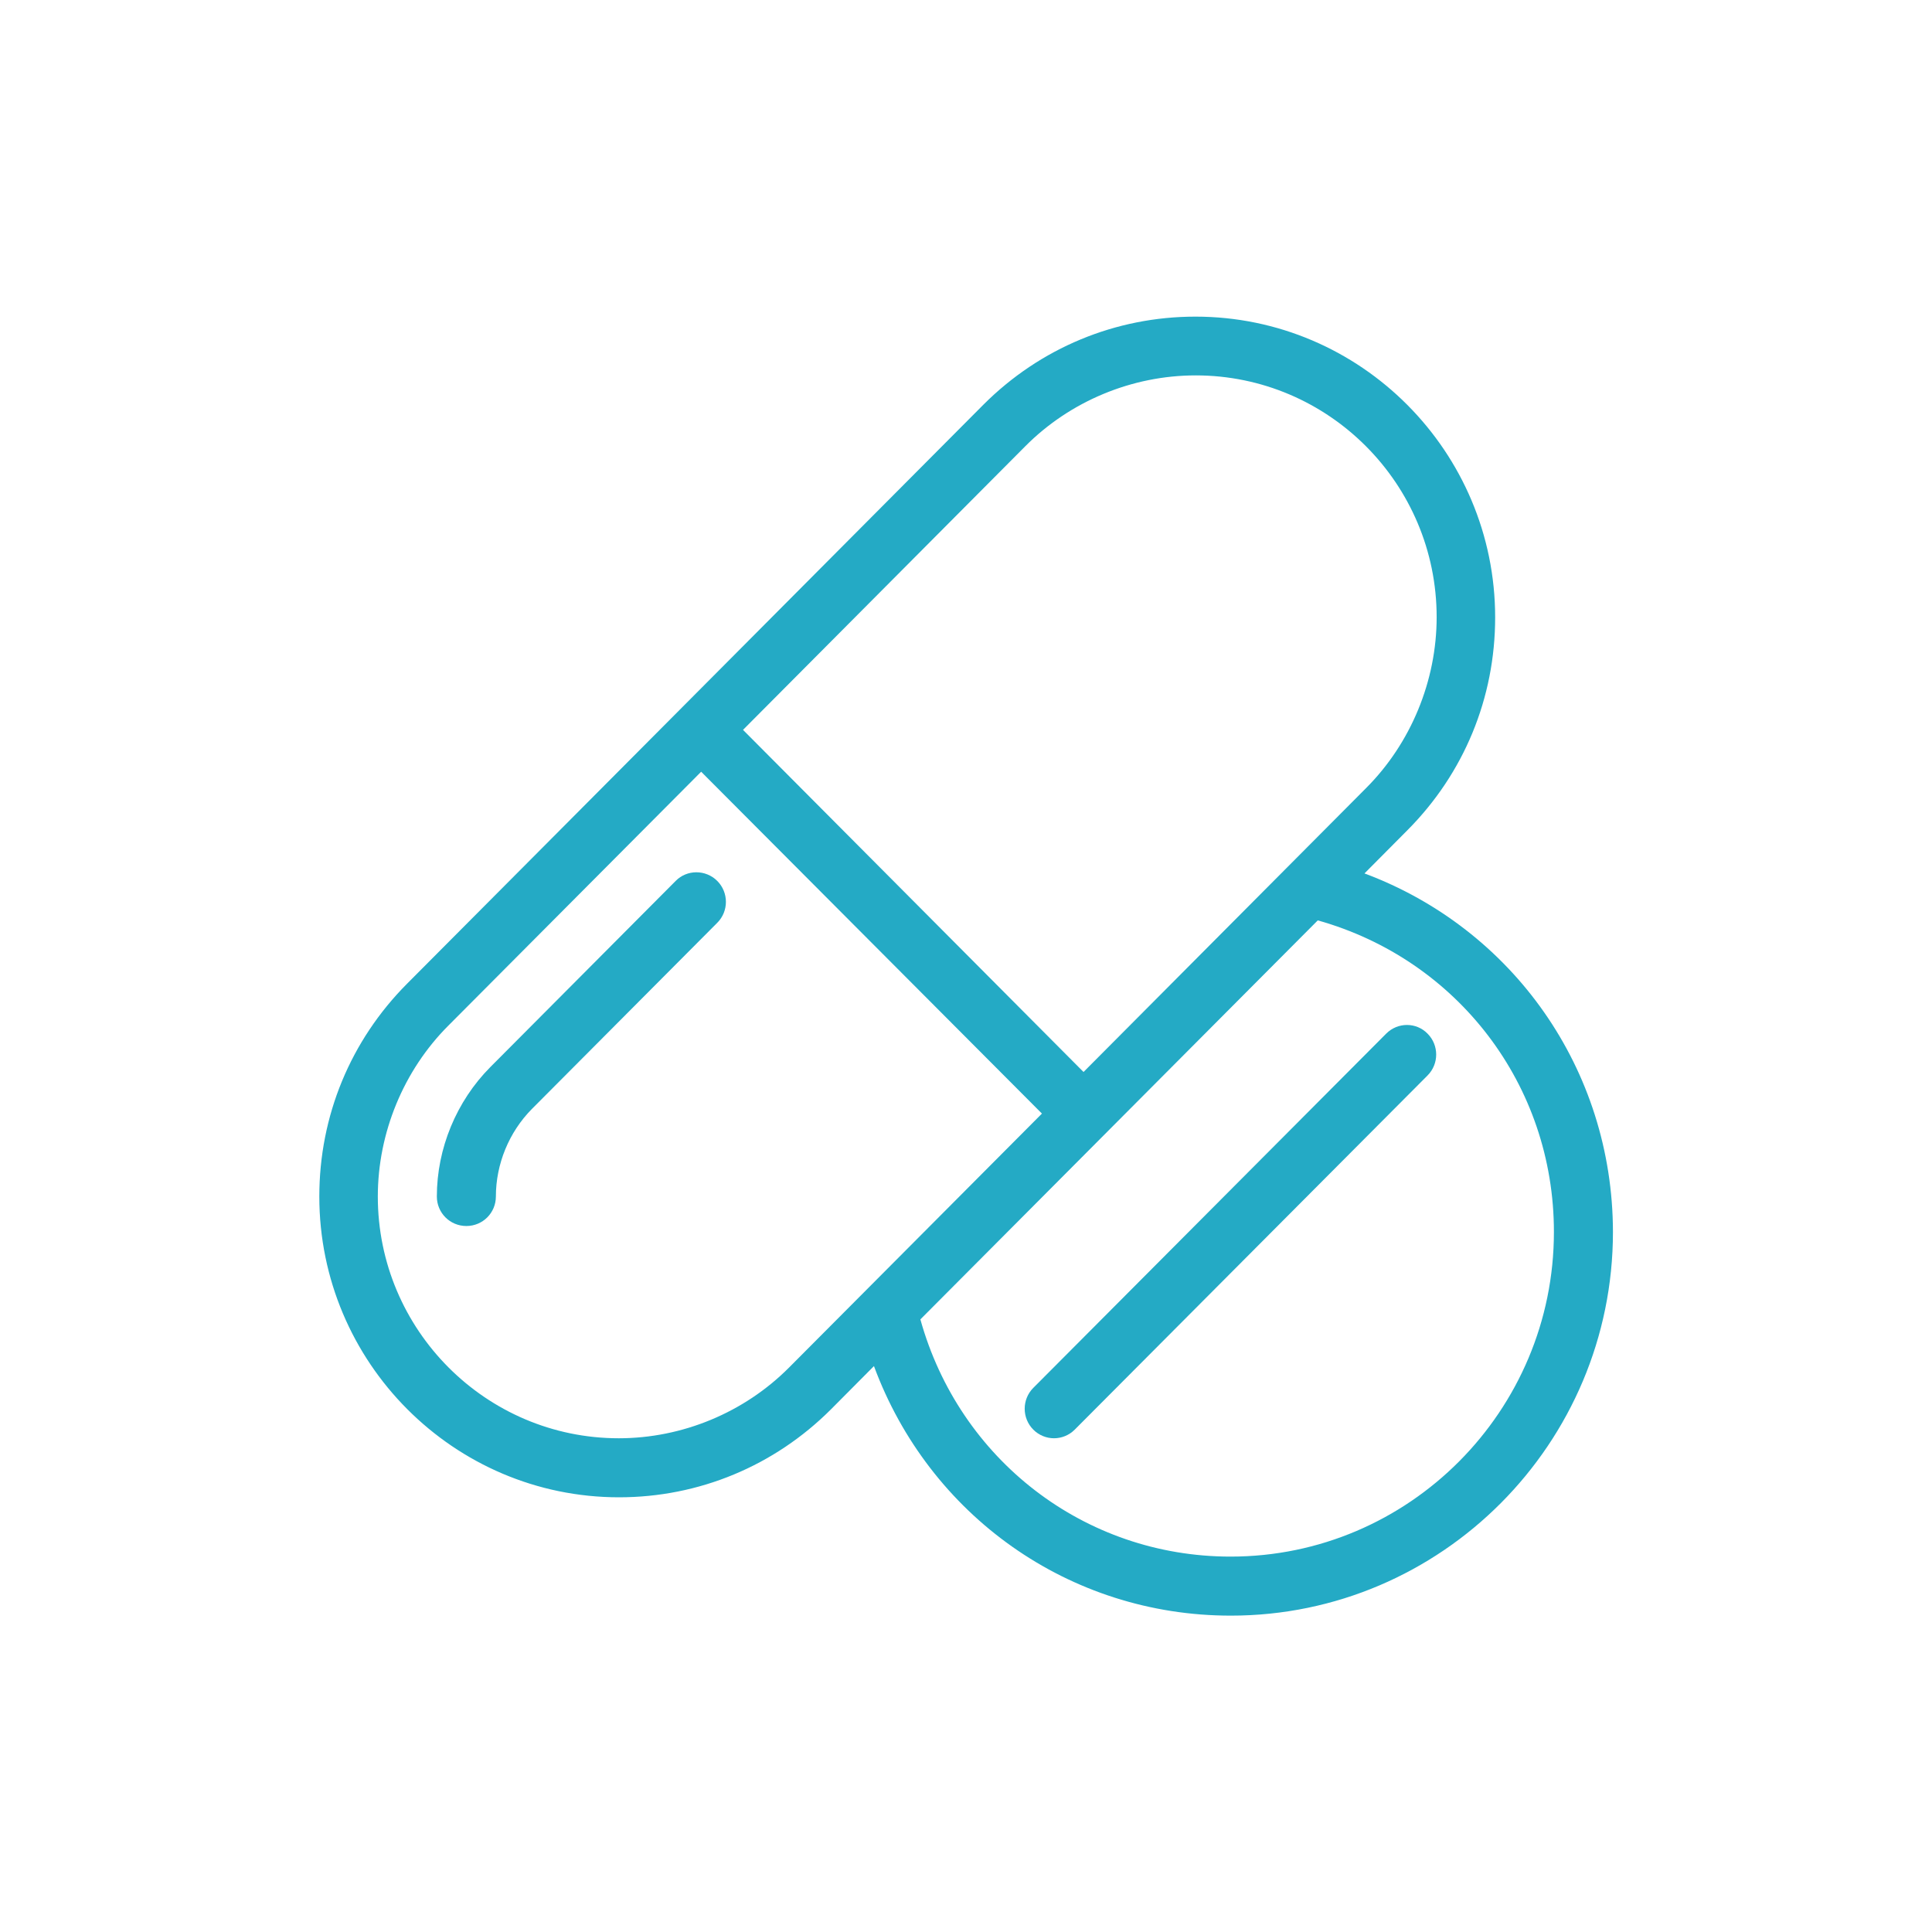 <?xml version="1.0" encoding="utf-8"?>
<!-- Generator: Adobe Illustrator 24.3.0, SVG Export Plug-In . SVG Version: 6.00 Build 0)  -->
<svg version="1.1" xmlns="http://www.w3.org/2000/svg" xmlns:xlink="http://www.w3.org/1999/xlink" x="0px" y="0px"
	 viewBox="0 0 72 72" style="enable-background:new 0 0 72 72;" xml:space="preserve">
<style type="text/css">
	.st0{display:none;}
	.st1{display:inline;}
	.st2{display:inline;fill:#070707;}
	
		.st3{display:inline;fill:none;stroke:#24AAC5;stroke-width:2.25;stroke-linecap:round;stroke-linejoin:round;stroke-miterlimit:10;}
	.st4{fill-rule:evenodd;clip-rule:evenodd;fill:#55A6B3;}
	.st5{clip-path:url(#SVGID_4_);fill:#55A6B3;}
	.st6{clip-path:url(#SVGID_8_);fill:#55A6B3;}
	.st7{clip-path:url(#SVGID_12_);fill:#55A6B3;}
	.st8{clip-path:url(#SVGID_16_);fill:#55A6B3;}
	.st9{clip-path:url(#SVGID_20_);fill:#55A6B3;}
	.st10{clip-path:url(#SVGID_24_);fill:#55A6B3;}
	.st11{clip-path:url(#SVGID_26_);fill:#55A6B3;}
	.st12{clip-path:url(#SVGID_28_);fill:#55A6B3;}
	.st13{clip-path:url(#SVGID_30_);fill:#55A6B3;}
	.st14{clip-path:url(#SVGID_32_);fill:#55A6B3;}
	.st15{clip-path:url(#SVGID_34_);fill:#55A6B3;}
	.st16{clip-path:url(#SVGID_36_);fill:#55A6B3;}
	.st17{fill:#606161;stroke:#24AAC5;stroke-width:2.25;stroke-linecap:round;stroke-linejoin:round;stroke-miterlimit:10;}
	.st18{display:inline;fill:#254369;}
	.st19{display:inline;fill:#00659D;}
	.st20{display:inline;fill:#E55A5A;}
	.st21{display:inline;fill:#00827B;}
	.st22{display:inline;fill:#56AF89;}
	.st23{display:inline;fill:#24AAC5;}
	.st24{display:inline;fill:#EC8C6C;}
	.st25{display:inline;fill:#E3B037;}
	.st26{fill:#070707;}
	.st27{display:inline;fill:none;stroke:#24AAC5;stroke-width:2;stroke-linecap:round;stroke-linejoin:round;stroke-miterlimit:10;}
	.st28{fill:none;stroke:#24AAC5;stroke-width:2;stroke-linecap:round;stroke-linejoin:round;stroke-dasharray:0,3.074;}
	.st29{fill:none;stroke:#24AAC5;stroke-width:2.25;stroke-linecap:round;stroke-linejoin:round;stroke-miterlimit:10;}
	.st30{fill:none;stroke:#24AAC5;stroke-width:2.25;stroke-linecap:round;stroke-linejoin:round;stroke-dasharray:0,3.843;}
	.st31{display:inline;fill:none;stroke:#434244;stroke-width:4;stroke-linecap:round;stroke-linejoin:round;stroke-miterlimit:10;}
	.st32{display:inline;fill:none;stroke:#E3B037;stroke-width:4;stroke-linecap:round;stroke-linejoin:round;stroke-miterlimit:10;}
	.st33{fill:none;stroke:#434244;stroke-width:4;stroke-linecap:round;stroke-linejoin:round;stroke-dasharray:0,7.732;}
	.st34{fill:#24AAC5;}
	.st35{fill:none;stroke:#FFFFFF;stroke-width:2;stroke-linecap:round;stroke-linejoin:round;stroke-miterlimit:10;}
	.st36{display:inline;fill:none;stroke:#FFFFFF;stroke-width:2;stroke-linecap:round;stroke-linejoin:round;stroke-miterlimit:10;}
	
		.st37{display:inline;fill:#606161;stroke:#24AAC5;stroke-width:2.25;stroke-linecap:round;stroke-linejoin:round;stroke-miterlimit:10;}
	.st38{fill:#606161;stroke:#EC8C6C;stroke-width:2.25;stroke-linecap:round;stroke-linejoin:round;stroke-miterlimit:10;}
	.st39{fill:none;stroke:#24AAC5;stroke-width:2;stroke-linecap:round;stroke-linejoin:round;stroke-miterlimit:10;}
	.st40{fill:#254369;}
	.st41{fill-rule:evenodd;clip-rule:evenodd;fill:#070707;}
	
		.st42{display:inline;fill:none;stroke:#254369;stroke-width:2.25;stroke-linecap:round;stroke-linejoin:round;stroke-miterlimit:10;}
	.st43{display:inline;fill:#24AAC5;stroke:#24AAC5;stroke-width:0.9;stroke-miterlimit:10;}
	.st44{clip-path:url(#SVGID_38_);}
	.st45{clip-path:url(#SVGID_40_);}
	
		.st46{display:inline;fill:#FFFFFF;stroke:#24AAC5;stroke-width:2.25;stroke-linecap:round;stroke-linejoin:round;stroke-miterlimit:10;}
	.st47{fill:#434244;}
	.st48{fill:#BBBCBF;}
	.st49{fill:#8884C6;}
	.st50{fill-rule:evenodd;clip-rule:evenodd;fill:#24AAC5;}
	.st51{fill:none;stroke:#24AAC5;stroke-miterlimit:10;}
	.st52{fill:none;stroke:#254369;stroke-width:2.25;stroke-linecap:round;stroke-linejoin:round;stroke-miterlimit:10;}
	.st53{fill:#24AAC5;stroke:#24AAC5;stroke-width:0.15;stroke-miterlimit:10;}
	.st54{fill:#24AAC5;stroke:#24AAC5;stroke-width:0.65;stroke-miterlimit:10;}
</style>
<g id="FOND_COULEUR" class="st0">
</g>
<g id="Nuage" class="st0">
</g>
<g id="Illustration" class="st0">
</g>
<g id="OUTLINE">
	<g>
		<path class="st50" d="M25.18,32.83l-6.91,6.94c-1.26,1.27-1.99,3.03-1.99,4.82c0,0.61,0.49,1.1,1.1,1.1s1.1-0.49,1.1-1.1
			c0-1.21,0.49-2.4,1.34-3.26l6.91-6.94c0.43-0.43,0.43-1.13,0-1.56C26.3,32.4,25.6,32.4,25.18,32.83z"/>
		<path class="st50" d="M50.85,32.55l1.6-1.61c2.11-2.12,3.27-4.93,3.27-7.93c0-6.18-5.01-11.21-11.17-11.21
			c-2.98,0-5.79,1.17-7.9,3.28L15.17,36.66c-2.11,2.12-3.27,4.93-3.27,7.93c0,6.18,5.01,11.21,11.17,11.21
			c2.98,0,5.79-1.17,7.9-3.28l1.6-1.61c2.05,5.55,7.26,9.3,13.3,9.3c7.85,0,14.24-6.42,14.24-14.3
			C60.1,39.84,56.37,34.61,50.85,32.55z M38.21,16.63c1.67-1.68,3.98-2.64,6.35-2.64c4.95,0,8.98,4.04,8.98,9.01
			c0,2.37-0.96,4.7-2.63,6.37L40.38,39.95L27.69,27.2L38.21,16.63z M29.41,50.96c-1.67,1.68-3.98,2.64-6.35,2.64
			c-4.95,0-8.98-4.04-8.98-9.01c0-2.37,0.96-4.7,2.63-6.37l9.42-9.46L38.83,41.5L29.41,50.96z M45.86,58.01
			c-5.45,0-10.11-3.62-11.56-8.84l14.81-14.87c5.2,1.46,8.8,6.13,8.8,11.61C57.91,52.58,52.51,58.01,45.86,58.01z"/>
		<path class="st50" d="M51.66,38.52l-13.15,13.2c-0.43,0.43-0.43,1.13,0,1.56c0.21,0.21,0.49,0.32,0.77,0.32
			c0.28,0,0.56-0.11,0.77-0.32l13.15-13.2c0.43-0.43,0.43-1.13,0-1.56C52.78,38.09,52.09,38.09,51.66,38.52z"/>
	</g>
</g>
</svg>
